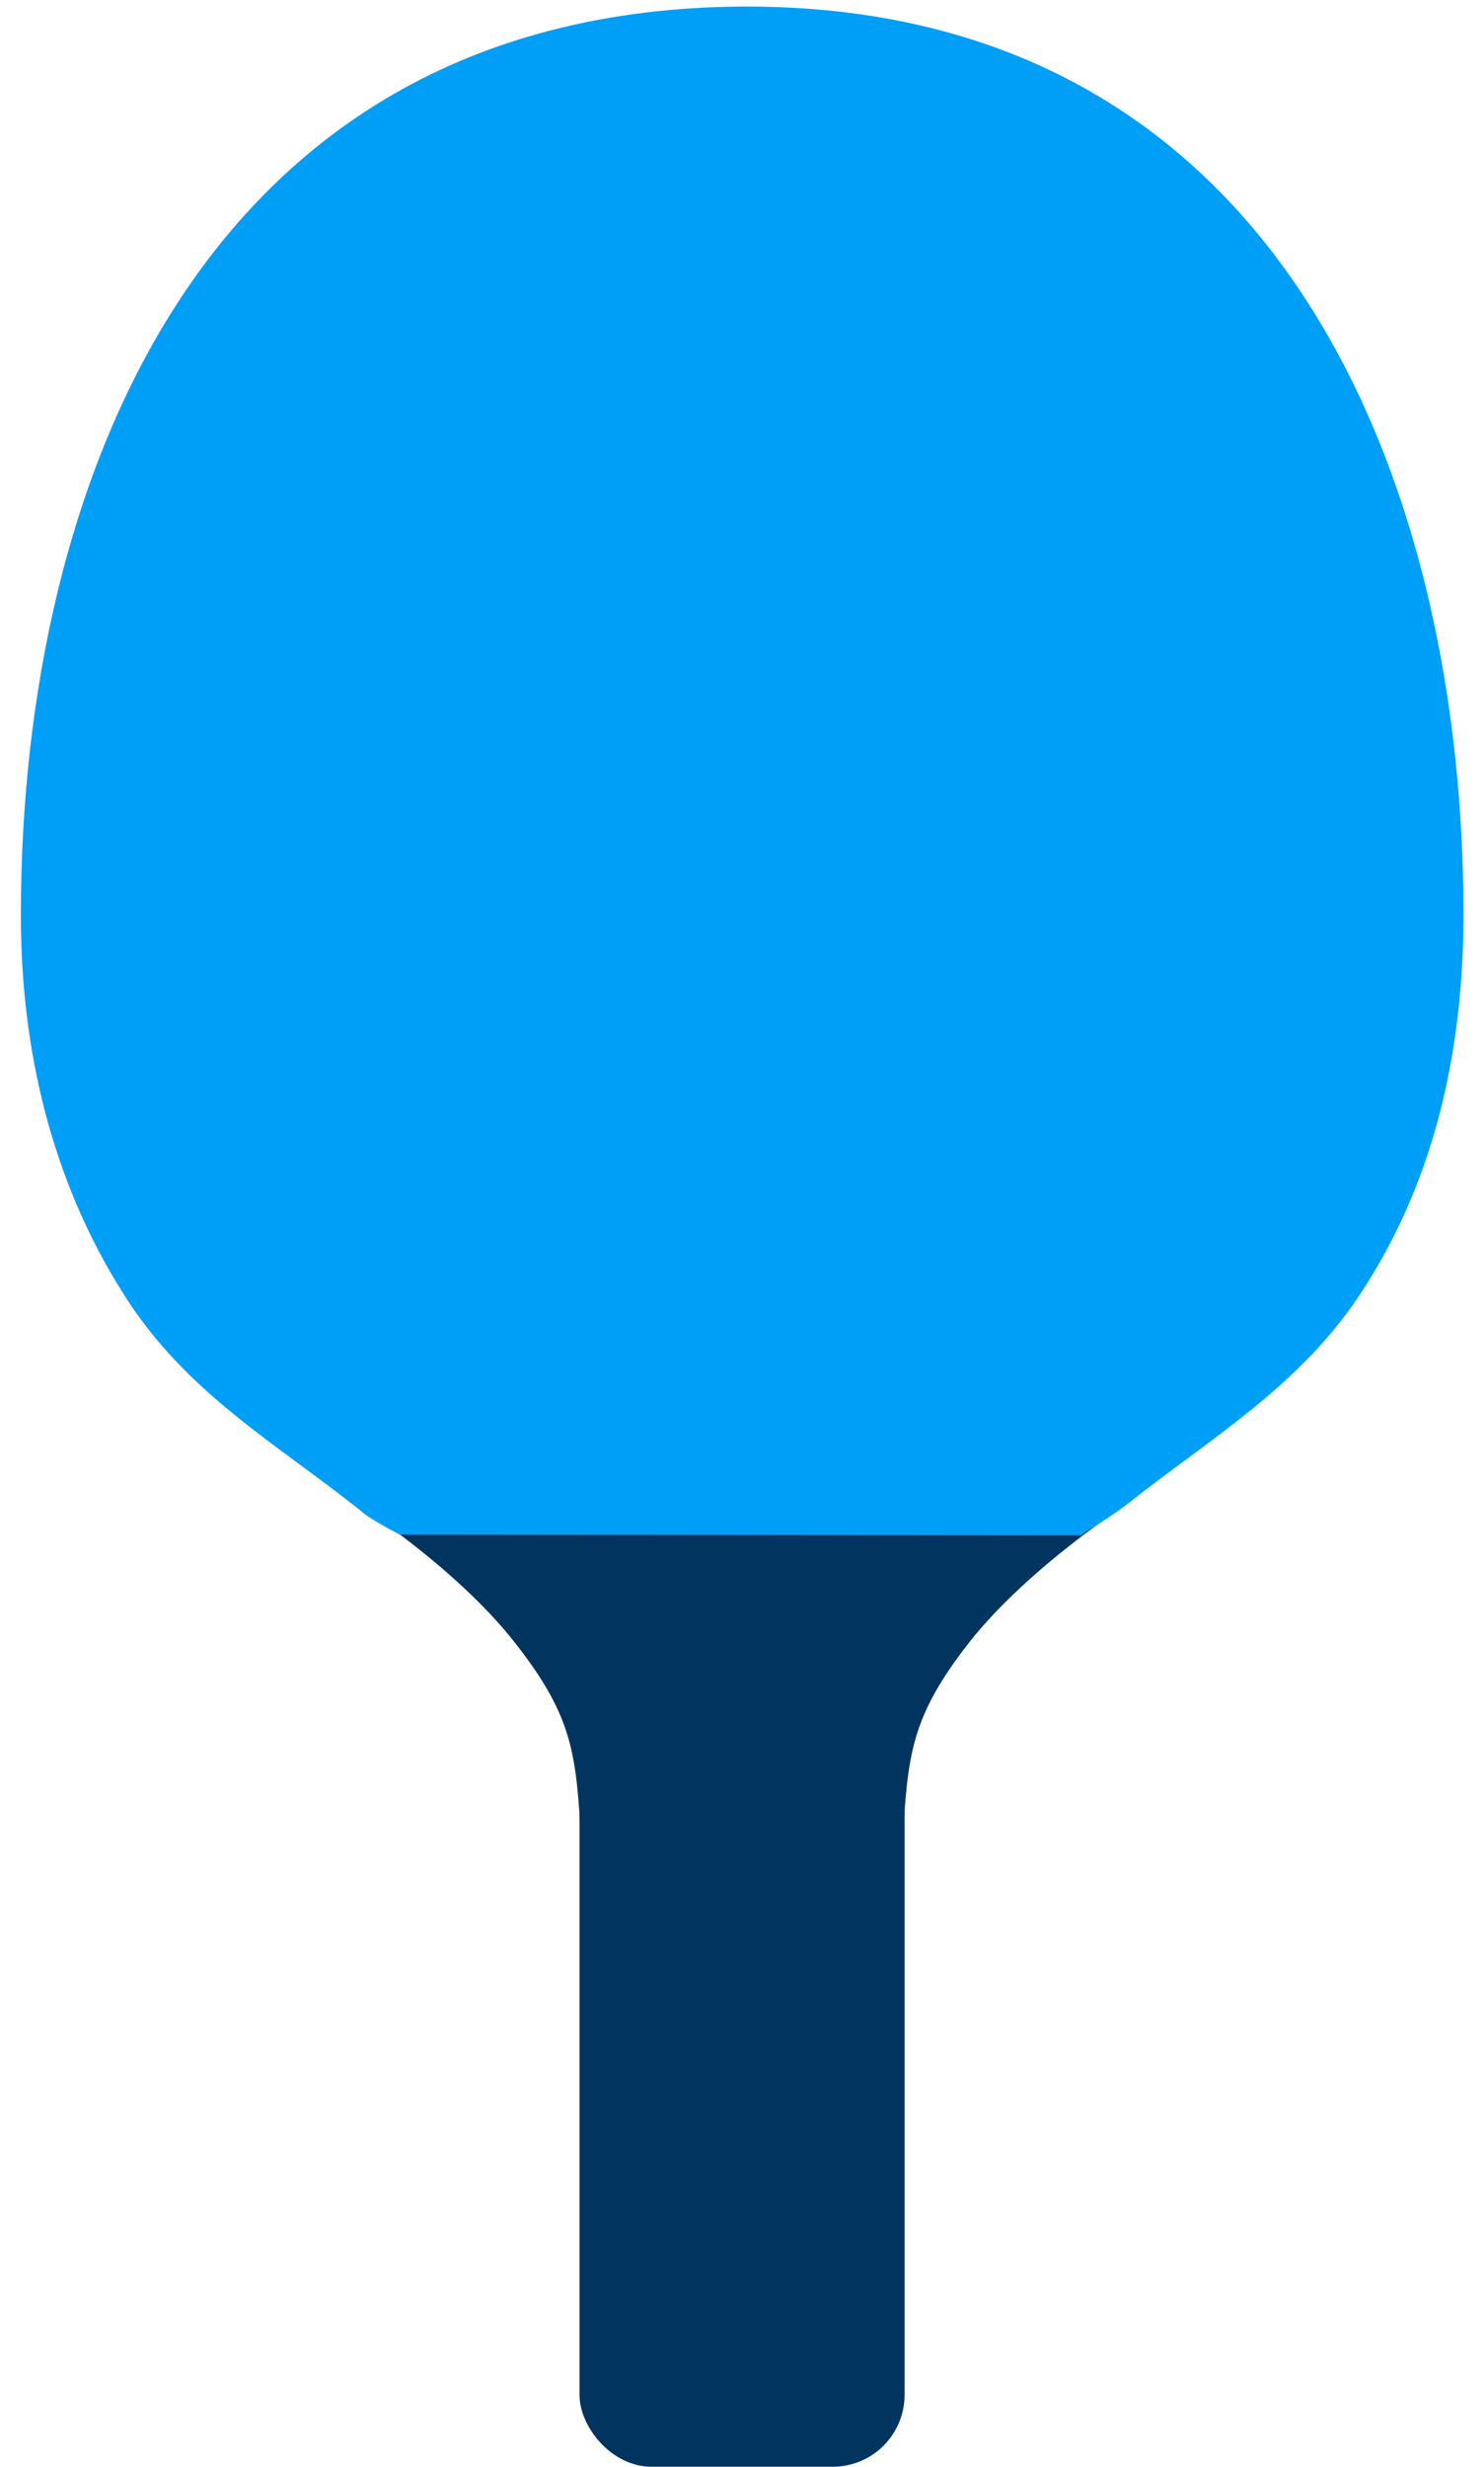 <svg xmlns="http://www.w3.org/2000/svg" width="62" height="103" viewBox="0 0 62 103"><g fill="none" fill-rule="evenodd" transform="translate(-2.388 .163)"><path fill="#01345F" d="M26.67 76.68c-.22-3.57-.3-5.14-2.8-8.3-2.48-3.16-6.76-5.88-6.76-5.88H37l-6.42 25.25s-3.64-7.5-3.86-11.07z"/><path fill="#01345F" d="M40.1 76.68c.22-3.57.32-5.14 2.8-8.3 2.5-3.16 6.76-5.88 6.76-5.88H29.83l6.4 25.25s3.66-7.5 3.88-11.07z"/><rect width="13.58" height="41.67" x="26.6" y="61.15" fill="#01345F" rx="3"/><path fill="#009FF7" d="M47.62 63.87s1.25-.75 1.84-1.22c3.53-2.8 7.36-5 9.92-9.04 2.98-4.62 4.15-10 4.15-15.6 0-18.2-7.77-38-30.13-37.9C11 .26 3.26 19.8 3.26 38.05c0 5.54 1.25 11 4.27 15.78 2.63 4.2 6.47 6.3 9.95 9.1.4.36 1.6.97 1.6.97l28.52.03z"/></g></svg>